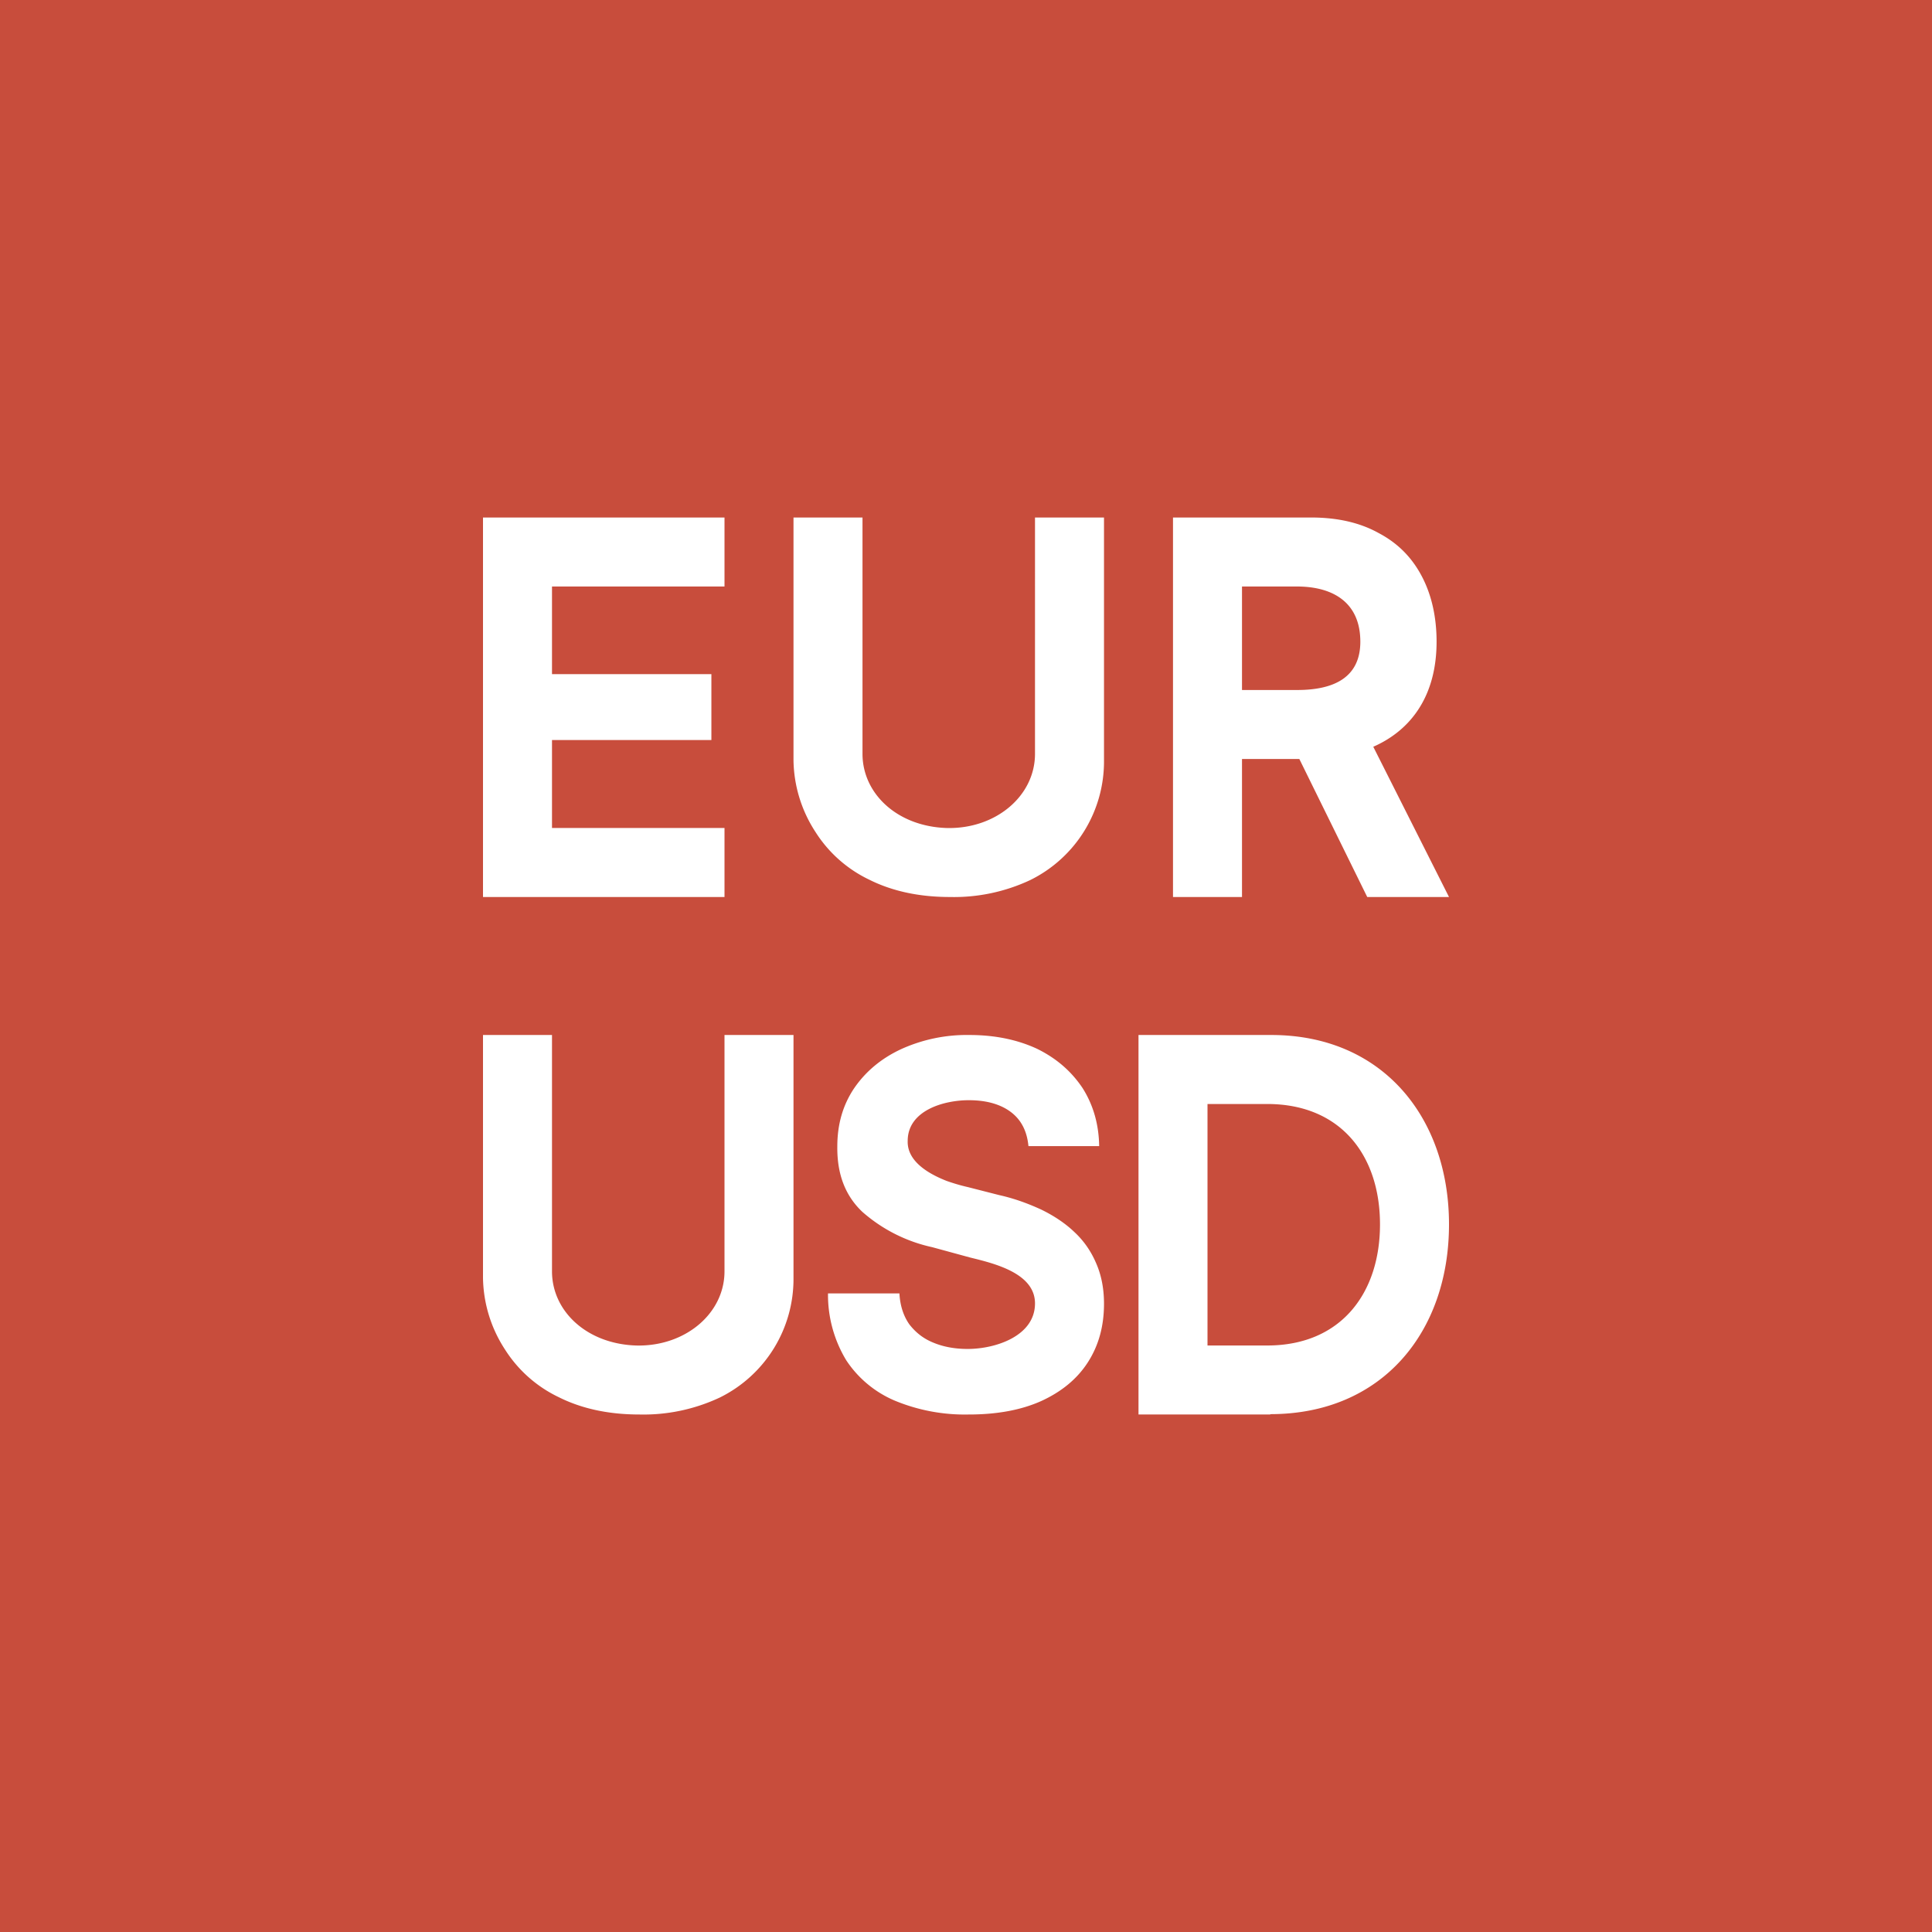 <!-- by TradingView --><svg width="56" height="56" viewBox="0 0 56 56" xmlns="http://www.w3.org/2000/svg"><path fill="#C84D3C" d="M0 0h56v56H0z"/><path d="M34 26V15h4c.77 0 1.42.15 1.96.45.55.29.96.7 1.25 1.25.28.53.43 1.17.43 1.9 0 2.27-1.55 3.4-3.7 3.4h-2.67v-2h2.33c1.06 0 1.83-.36 1.83-1.4 0-1.12-.77-1.6-1.84-1.6H36v9h-2Zm5.48-5L42 26h-2.37l-2.46-5h2.3ZM30 15h2v7.04a3.83 3.83 0 0 1-2.14 3.47 5.2 5.2 0 0 1-2.33.49c-.89 0-1.67-.17-2.33-.5a3.76 3.76 0 0 1-1.56-1.38 3.9 3.9 0 0 1-.64-2.08V15h2v6.85c0 1.15 1 2.1 2.43 2.15 1.42.04 2.57-.92 2.57-2.15V15ZM21 30h2v7.04a3.83 3.83 0 0 1-2.14 3.47 5.2 5.2 0 0 1-2.33.49c-.89 0-1.67-.17-2.33-.5a3.76 3.76 0 0 1-1.56-1.38 3.9 3.9 0 0 1-.64-2.08V30h2v6.85c0 1.15 1 2.1 2.43 2.15 1.42.04 2.57-.92 2.57-2.15V30ZM14 26V15h7v2h-5v2.54h4.62v1.91H16V24h5v2h-7ZM36.82 41H33V30h3.85c3.23 0 5.15 2.4 5.15 5.49 0 3.11-1.93 5.5-5.18 5.5ZM35 39h1.73c2.15 0 3.27-1.53 3.27-3.51C40 33.5 38.87 32 36.73 32H35v7ZM29.81 33.22c-.04-.42-.2-.75-.5-.98-.3-.23-.71-.35-1.23-.35-.73 0-1.77.3-1.77 1.18-.02.6.62.96 1.13 1.16.2.07.4.13.62.18l.9.23c.45.1.85.25 1.22.42.37.18.7.4.96.65.27.25.48.55.63.9.15.34.23.73.23 1.18 0 .66-.16 1.22-.47 1.7-.31.48-.76.85-1.35 1.12-.58.26-1.28.39-2.1.39a5.3 5.3 0 0 1-2.14-.4 3.16 3.16 0 0 1-1.41-1.17 3.66 3.66 0 0 1-.53-1.94h2.07c.02.36.12.66.29.9.18.23.4.41.7.53.29.12.62.18.99.18.8 0 1.95-.37 1.95-1.32 0-.88-1.19-1.16-1.88-1.33l-1.1-.3A4.52 4.52 0 0 1 25 35.13c-.5-.47-.74-1.1-.73-1.9 0-.64.16-1.2.49-1.69.33-.48.78-.86 1.36-1.13A4.6 4.6 0 0 1 28.1 30c.75 0 1.4.14 1.96.4.57.28 1 .66 1.32 1.14.31.49.47 1.05.48 1.68h-2.05Z" fill="#fff"/></svg>
